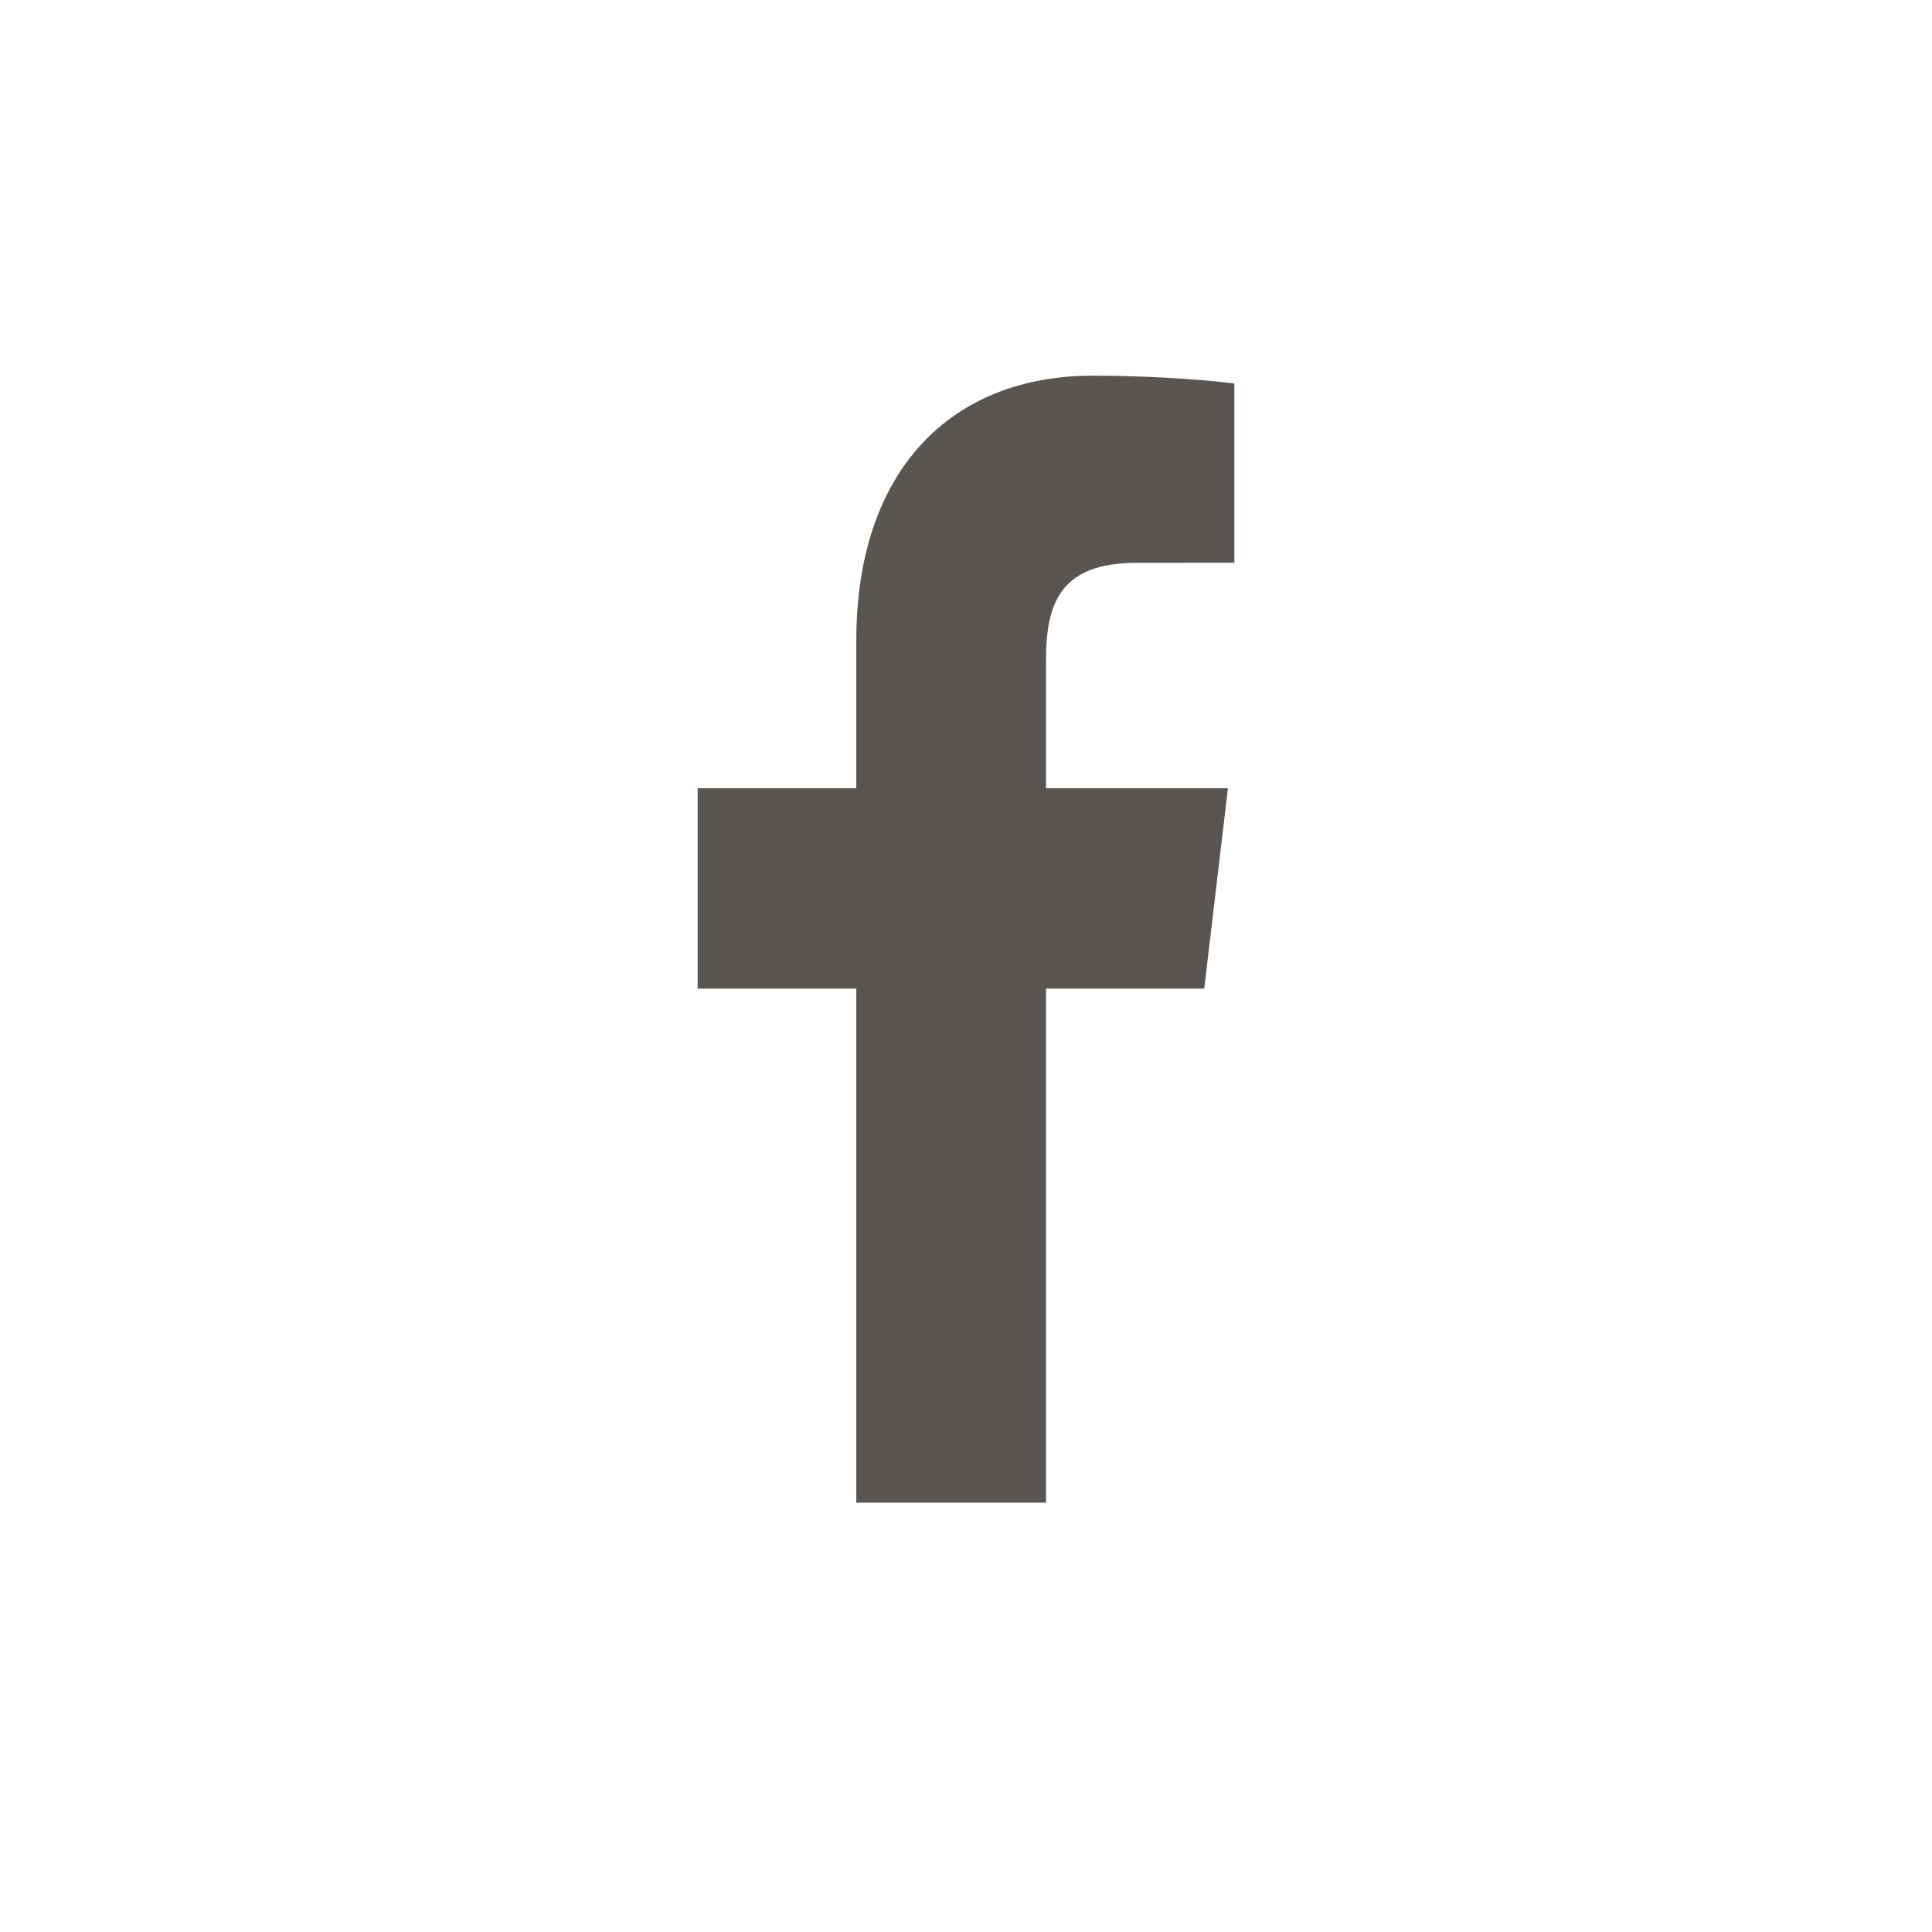 <?xml version="1.0" encoding="UTF-8"?> <svg xmlns="http://www.w3.org/2000/svg" width="36" height="36" viewBox="0 0 36 36" fill="none"> <path d="M19.491 28V18.421H22.439L22.881 14.688H19.491V12.304C19.491 11.223 19.766 10.487 21.187 10.487L23 10.486V7.147C22.686 7.102 21.61 7 20.359 7C17.745 7 15.956 8.74 15.956 11.935V14.688H13V18.421H15.956V28L19.491 28Z" fill="#5A5550"></path> </svg> 